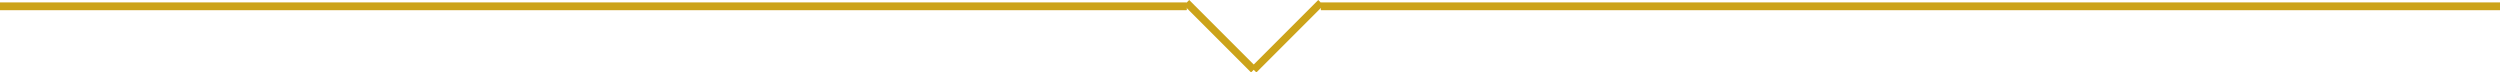 <svg xmlns="http://www.w3.org/2000/svg" width="335" height="9.707" viewBox="0 0 335 9.707">
  <g id="line" transform="translate(-375 -997.646)">
    <g id="パス_10545" data-name="パス 10545" transform="translate(552 998)" fill="#cca319">
      <path d="M0,0H158V1H0Z" stroke="none"/>
      <path d="M 0 0 L 158 0 L 158 1 L 0 1 L 0 0 Z" stroke="none" fill="#cca319"/>
    </g>
    <g id="パス_10544" data-name="パス 10544" transform="translate(375 998)" fill="#cca319">
      <path d="M0,0H159V1H0Z" stroke="none"/>
      <path d="M 0 0 L 159 0 L 159 1 L 0 1 L 0 0 Z" stroke="none" fill="#cca319"/>
    </g>
    <g id="グループ_2195" data-name="グループ 2195" transform="translate(534 998)">
      <path id="パス_10543" data-name="パス 10543" d="M0,0,9,9" fill="none" stroke="#cca319" stroke-width="1"/>
      <path id="パス_10542" data-name="パス 10542" d="M9,0,0,9" transform="translate(9)" fill="none" stroke="#cca319" stroke-width="1"/>
    </g>
  </g>
</svg>
